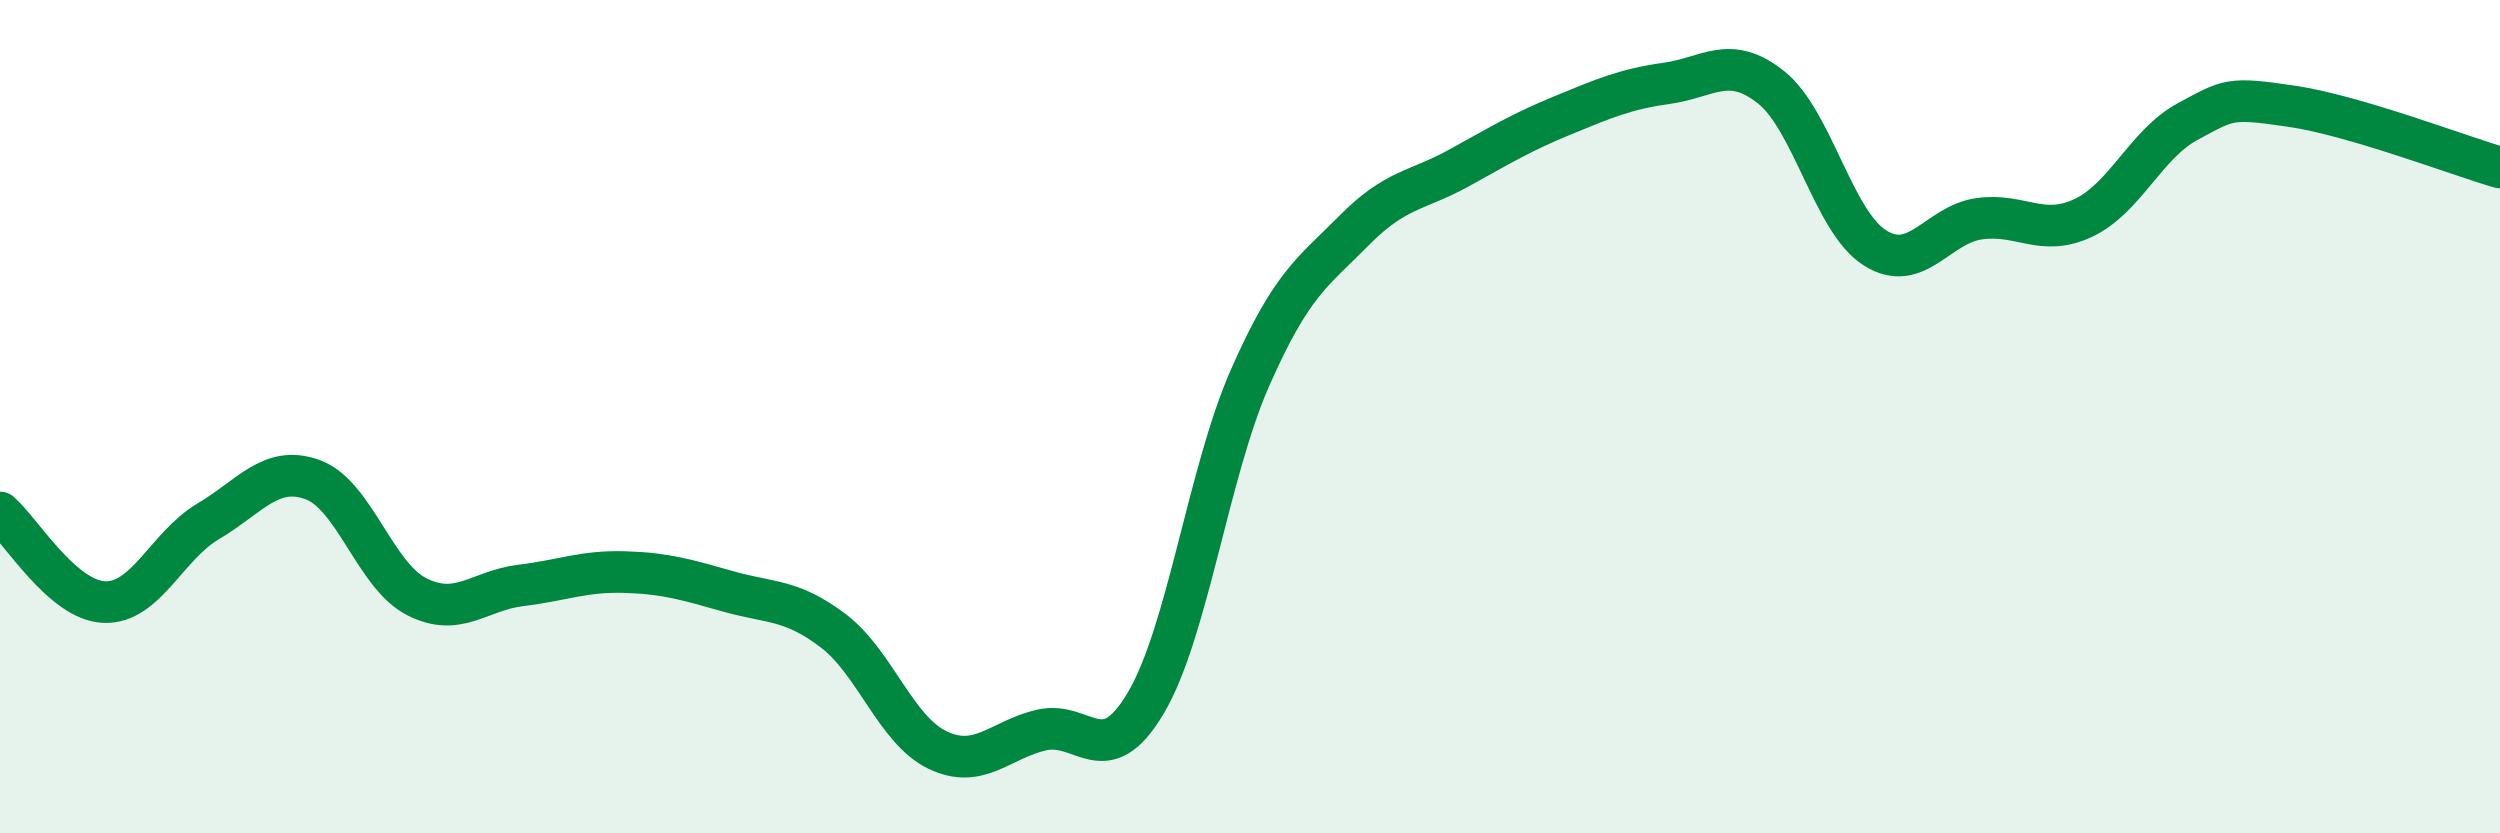 
    <svg width="60" height="20" viewBox="0 0 60 20" xmlns="http://www.w3.org/2000/svg">
      <path
        d="M 0,12.3 C 0.5,12.73 1.5,14.41 2.5,14.45 C 3.5,14.49 4,13.1 5,12.51 C 6,11.92 6.5,11.15 7.5,11.51 C 8.5,11.87 9,13.81 10,14.32 C 11,14.83 11.5,14.17 12.5,14.05 C 13.5,13.93 14,13.7 15,13.73 C 16,13.76 16.5,13.92 17.5,14.2 C 18.5,14.48 19,14.38 20,15.14 C 21,15.9 21.5,17.52 22.5,18 C 23.5,18.48 24,17.75 25,17.52 C 26,17.29 26.5,18.56 27.5,16.87 C 28.5,15.18 29,11.34 30,9.07 C 31,6.8 31.5,6.54 32.5,5.53 C 33.5,4.52 34,4.59 35,4.04 C 36,3.49 36.5,3.18 37.5,2.77 C 38.5,2.36 39,2.14 40,2 C 41,1.86 41.5,1.3 42.5,2.09 C 43.5,2.88 44,5.32 45,5.95 C 46,6.58 46.5,5.39 47.5,5.25 C 48.5,5.11 49,5.7 50,5.23 C 51,4.76 51.5,3.46 52.5,2.92 C 53.5,2.38 53.5,2.33 55,2.55 C 56.5,2.77 59,3.73 60,4.02L60 20L0 20Z"
        fill="#008740"
        opacity="0.1"
        stroke-linecap="round"
        stroke-linejoin="round"
      />
      <path
        d="M 0,12.3 C 0.5,12.73 1.5,14.41 2.5,14.45 C 3.5,14.49 4,13.1 5,12.51 C 6,11.92 6.5,11.15 7.5,11.51 C 8.5,11.87 9,13.81 10,14.32 C 11,14.83 11.5,14.17 12.5,14.05 C 13.5,13.93 14,13.7 15,13.73 C 16,13.76 16.5,13.92 17.5,14.2 C 18.5,14.48 19,14.38 20,15.14 C 21,15.9 21.5,17.52 22.5,18 C 23.5,18.48 24,17.75 25,17.52 C 26,17.29 26.5,18.56 27.5,16.87 C 28.5,15.18 29,11.34 30,9.07 C 31,6.8 31.5,6.54 32.5,5.53 C 33.5,4.52 34,4.59 35,4.04 C 36,3.49 36.5,3.18 37.5,2.77 C 38.5,2.36 39,2.14 40,2 C 41,1.86 41.5,1.3 42.5,2.09 C 43.5,2.88 44,5.32 45,5.95 C 46,6.58 46.5,5.39 47.5,5.25 C 48.5,5.11 49,5.7 50,5.23 C 51,4.76 51.5,3.46 52.5,2.92 C 53.5,2.38 53.5,2.33 55,2.55 C 56.5,2.77 59,3.73 60,4.02"
        stroke="#008740"
        stroke-width="1"
        fill="none"
        stroke-linecap="round"
        stroke-linejoin="round"
      />
    </svg>
  